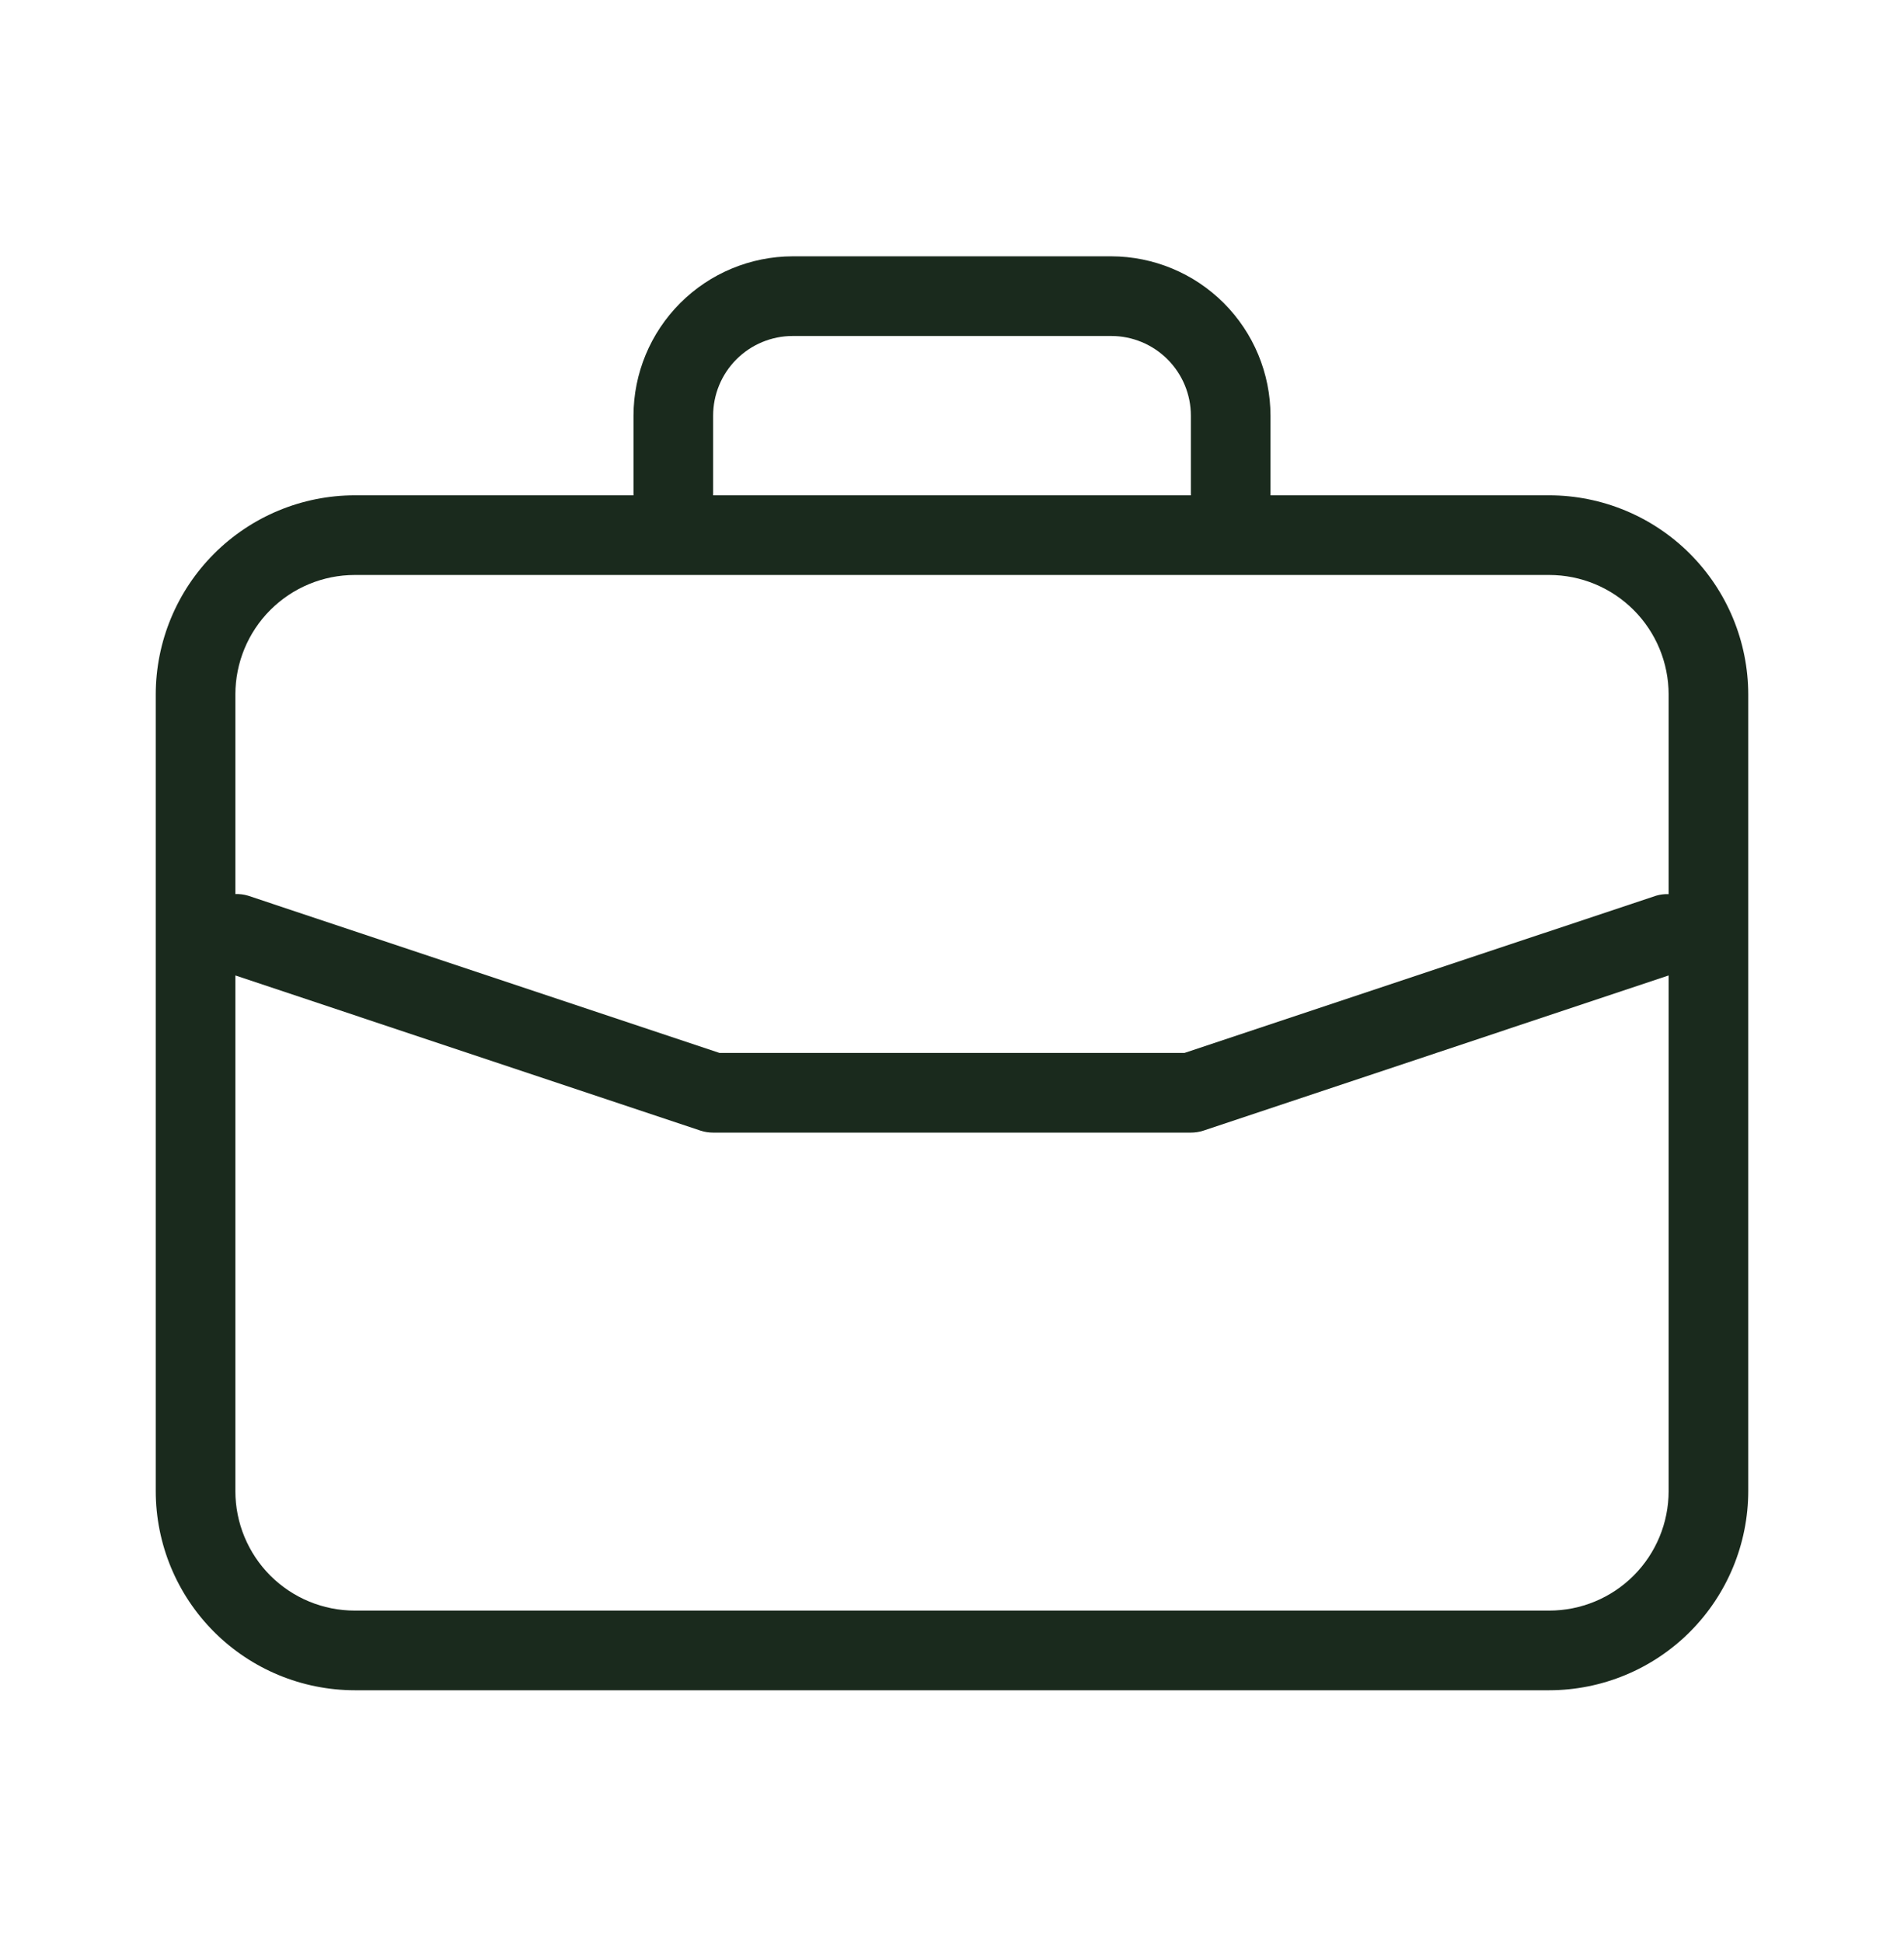 <?xml version="1.0" encoding="UTF-8"?>
<svg xmlns="http://www.w3.org/2000/svg" width="50" height="51" viewBox="0 0 50 51" fill="none">
  <path d="M40.682 13.001H33.364V10.911C33.362 9.802 32.921 8.739 32.137 7.955C31.353 7.171 30.29 6.73 29.182 6.728H20.818C19.709 6.73 18.646 7.171 17.863 7.955C17.079 8.739 16.637 9.802 16.636 10.911V13.001H9.317C7.931 13.002 6.602 13.554 5.622 14.534C4.642 15.514 4.091 16.843 4.09 18.229V39.139C4.091 40.525 4.642 41.854 5.622 42.834C6.602 43.814 7.931 44.365 9.317 44.366H40.682C42.068 44.365 43.397 43.814 44.377 42.834C45.357 41.854 45.908 40.525 45.91 39.139V18.229C45.908 16.843 45.357 15.514 44.377 14.534C43.397 13.554 42.068 13.002 40.682 13.001ZM18.727 10.911C18.727 10.356 18.947 9.824 19.339 9.432C19.731 9.04 20.263 8.819 20.818 8.819H29.182C29.736 8.819 30.268 9.04 30.66 9.432C31.052 9.824 31.273 10.356 31.273 10.911V13.001H18.727V10.911ZM43.819 39.139C43.819 39.971 43.488 40.768 42.9 41.357C42.312 41.945 41.514 42.275 40.682 42.275H9.317C8.485 42.275 7.688 41.945 7.099 41.357C6.511 40.768 6.181 39.971 6.181 39.139V25.604L18.396 29.677C18.503 29.712 18.615 29.729 18.727 29.729H31.273C31.385 29.729 31.496 29.712 31.603 29.677L43.819 25.604V39.139ZM43.819 23.469C43.707 23.465 43.595 23.479 43.488 23.511L31.103 27.638H18.896L6.511 23.509C6.404 23.477 6.293 23.463 6.181 23.467V18.229C6.181 17.397 6.511 16.599 7.099 16.011C7.688 15.423 8.485 15.092 9.317 15.092H40.682C41.514 15.092 42.312 15.423 42.9 16.011C43.488 16.599 43.819 17.397 43.819 18.229V23.469Z" fill="#1A2A1D"></path>
</svg>
